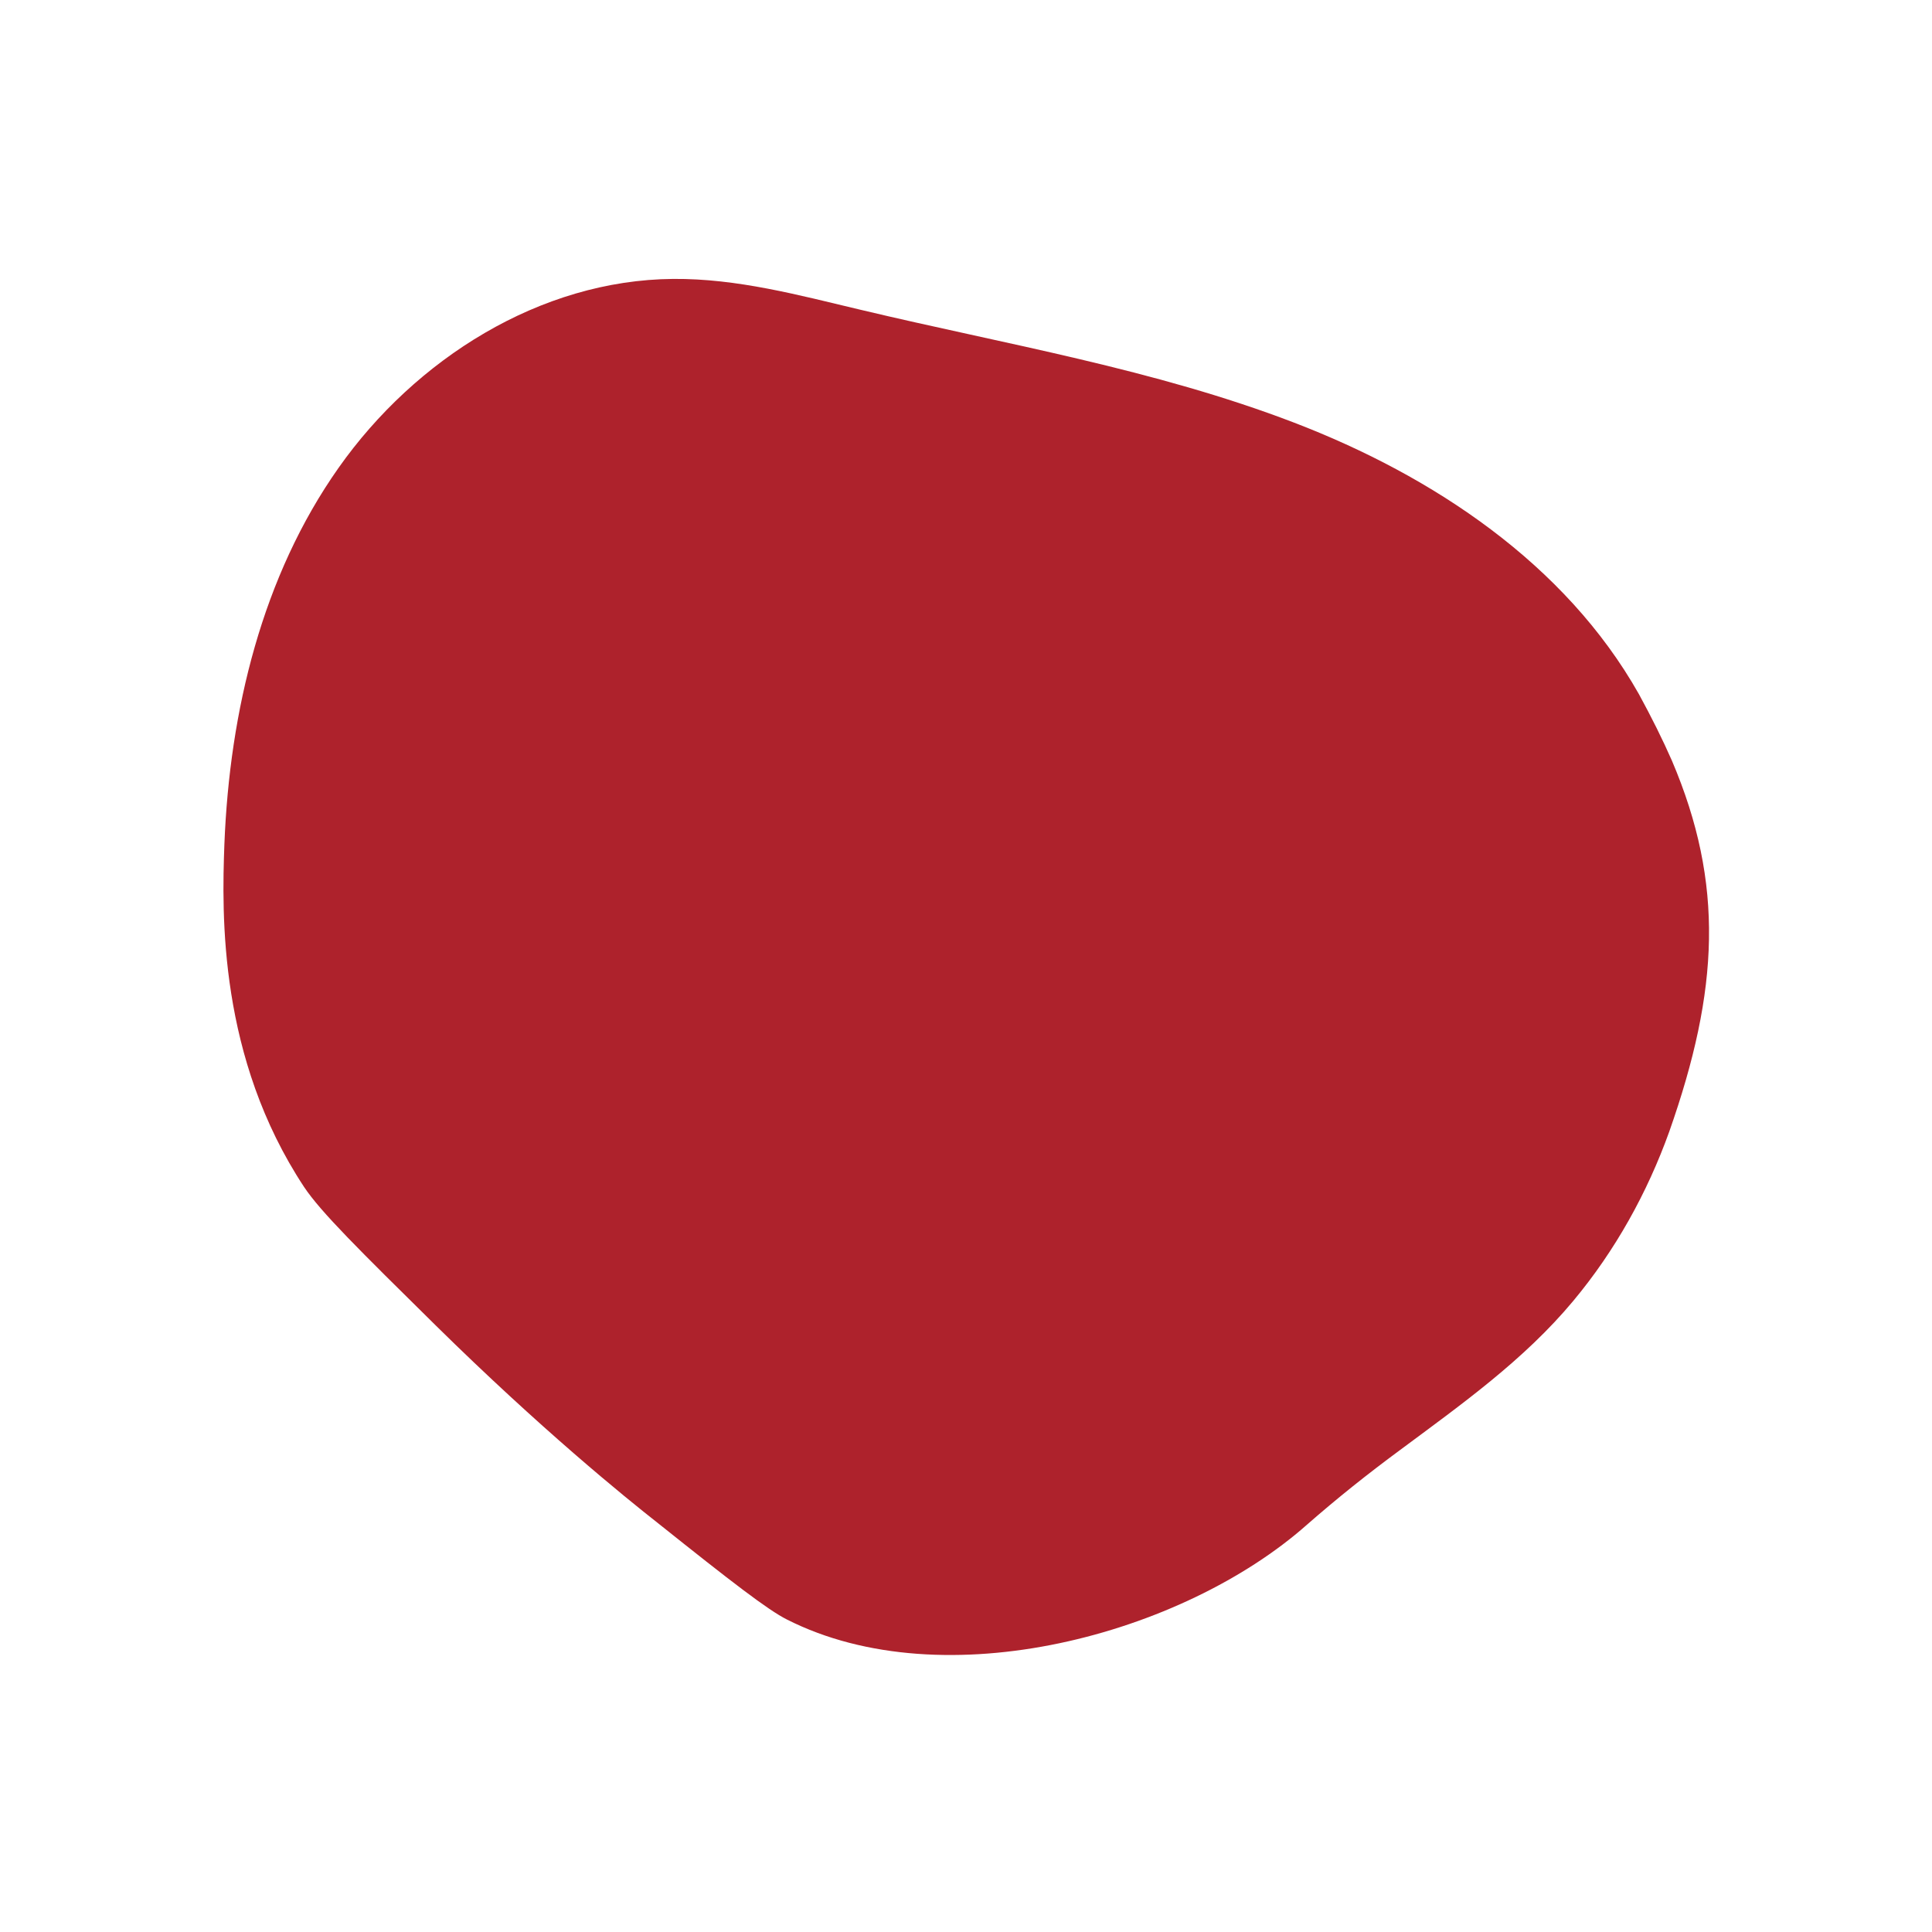 <?xml version="1.0" encoding="UTF-8"?>
<!-- Generator: Adobe Illustrator 27.1.1, SVG Export Plug-In . SVG Version: 6.00 Build 0)  -->
<svg xmlns="http://www.w3.org/2000/svg" xmlns:xlink="http://www.w3.org/1999/xlink" version="1.1" id="Ebene_1" x="0px" y="0px" viewBox="0 0 368.5 368.5" style="enable-background:new 0 0 368.5 368.5;" xml:space="preserve">
<style type="text/css">
	.st0{fill:#AE222C;}
</style>
<path class="st0" d="M318.9,145.1c-1.8-4.1-3.9-8.3-6.3-12.7c-14-24.8-39.2-41.6-65.8-51.8s-54.9-14.9-82.6-21.5  c-11.8-2.8-23.6-6-35.8-5.9c-25.4,0.2-49.2,15.3-63.8,36s-20.8,46.4-21.8,71.8c-0.5,13.5-1.1,40.7,15.2,65.4  c3.2,4.8,10.5,12,25.1,26.4c20,19.7,36,32.7,42.5,37.8c13.9,11.1,20.9,16.5,24.5,18.3c30,15.2,75.5,2.9,99.2-18.1  c5.7-5,11.6-9.7,17.7-14.2c11.7-8.7,23.7-17.2,33.1-28.5c8-9.6,14.1-20.6,18.3-32.3C327.9,188.8,328.9,168.6,318.9,145.1  L318.9,145.1z"></path>
</svg>
